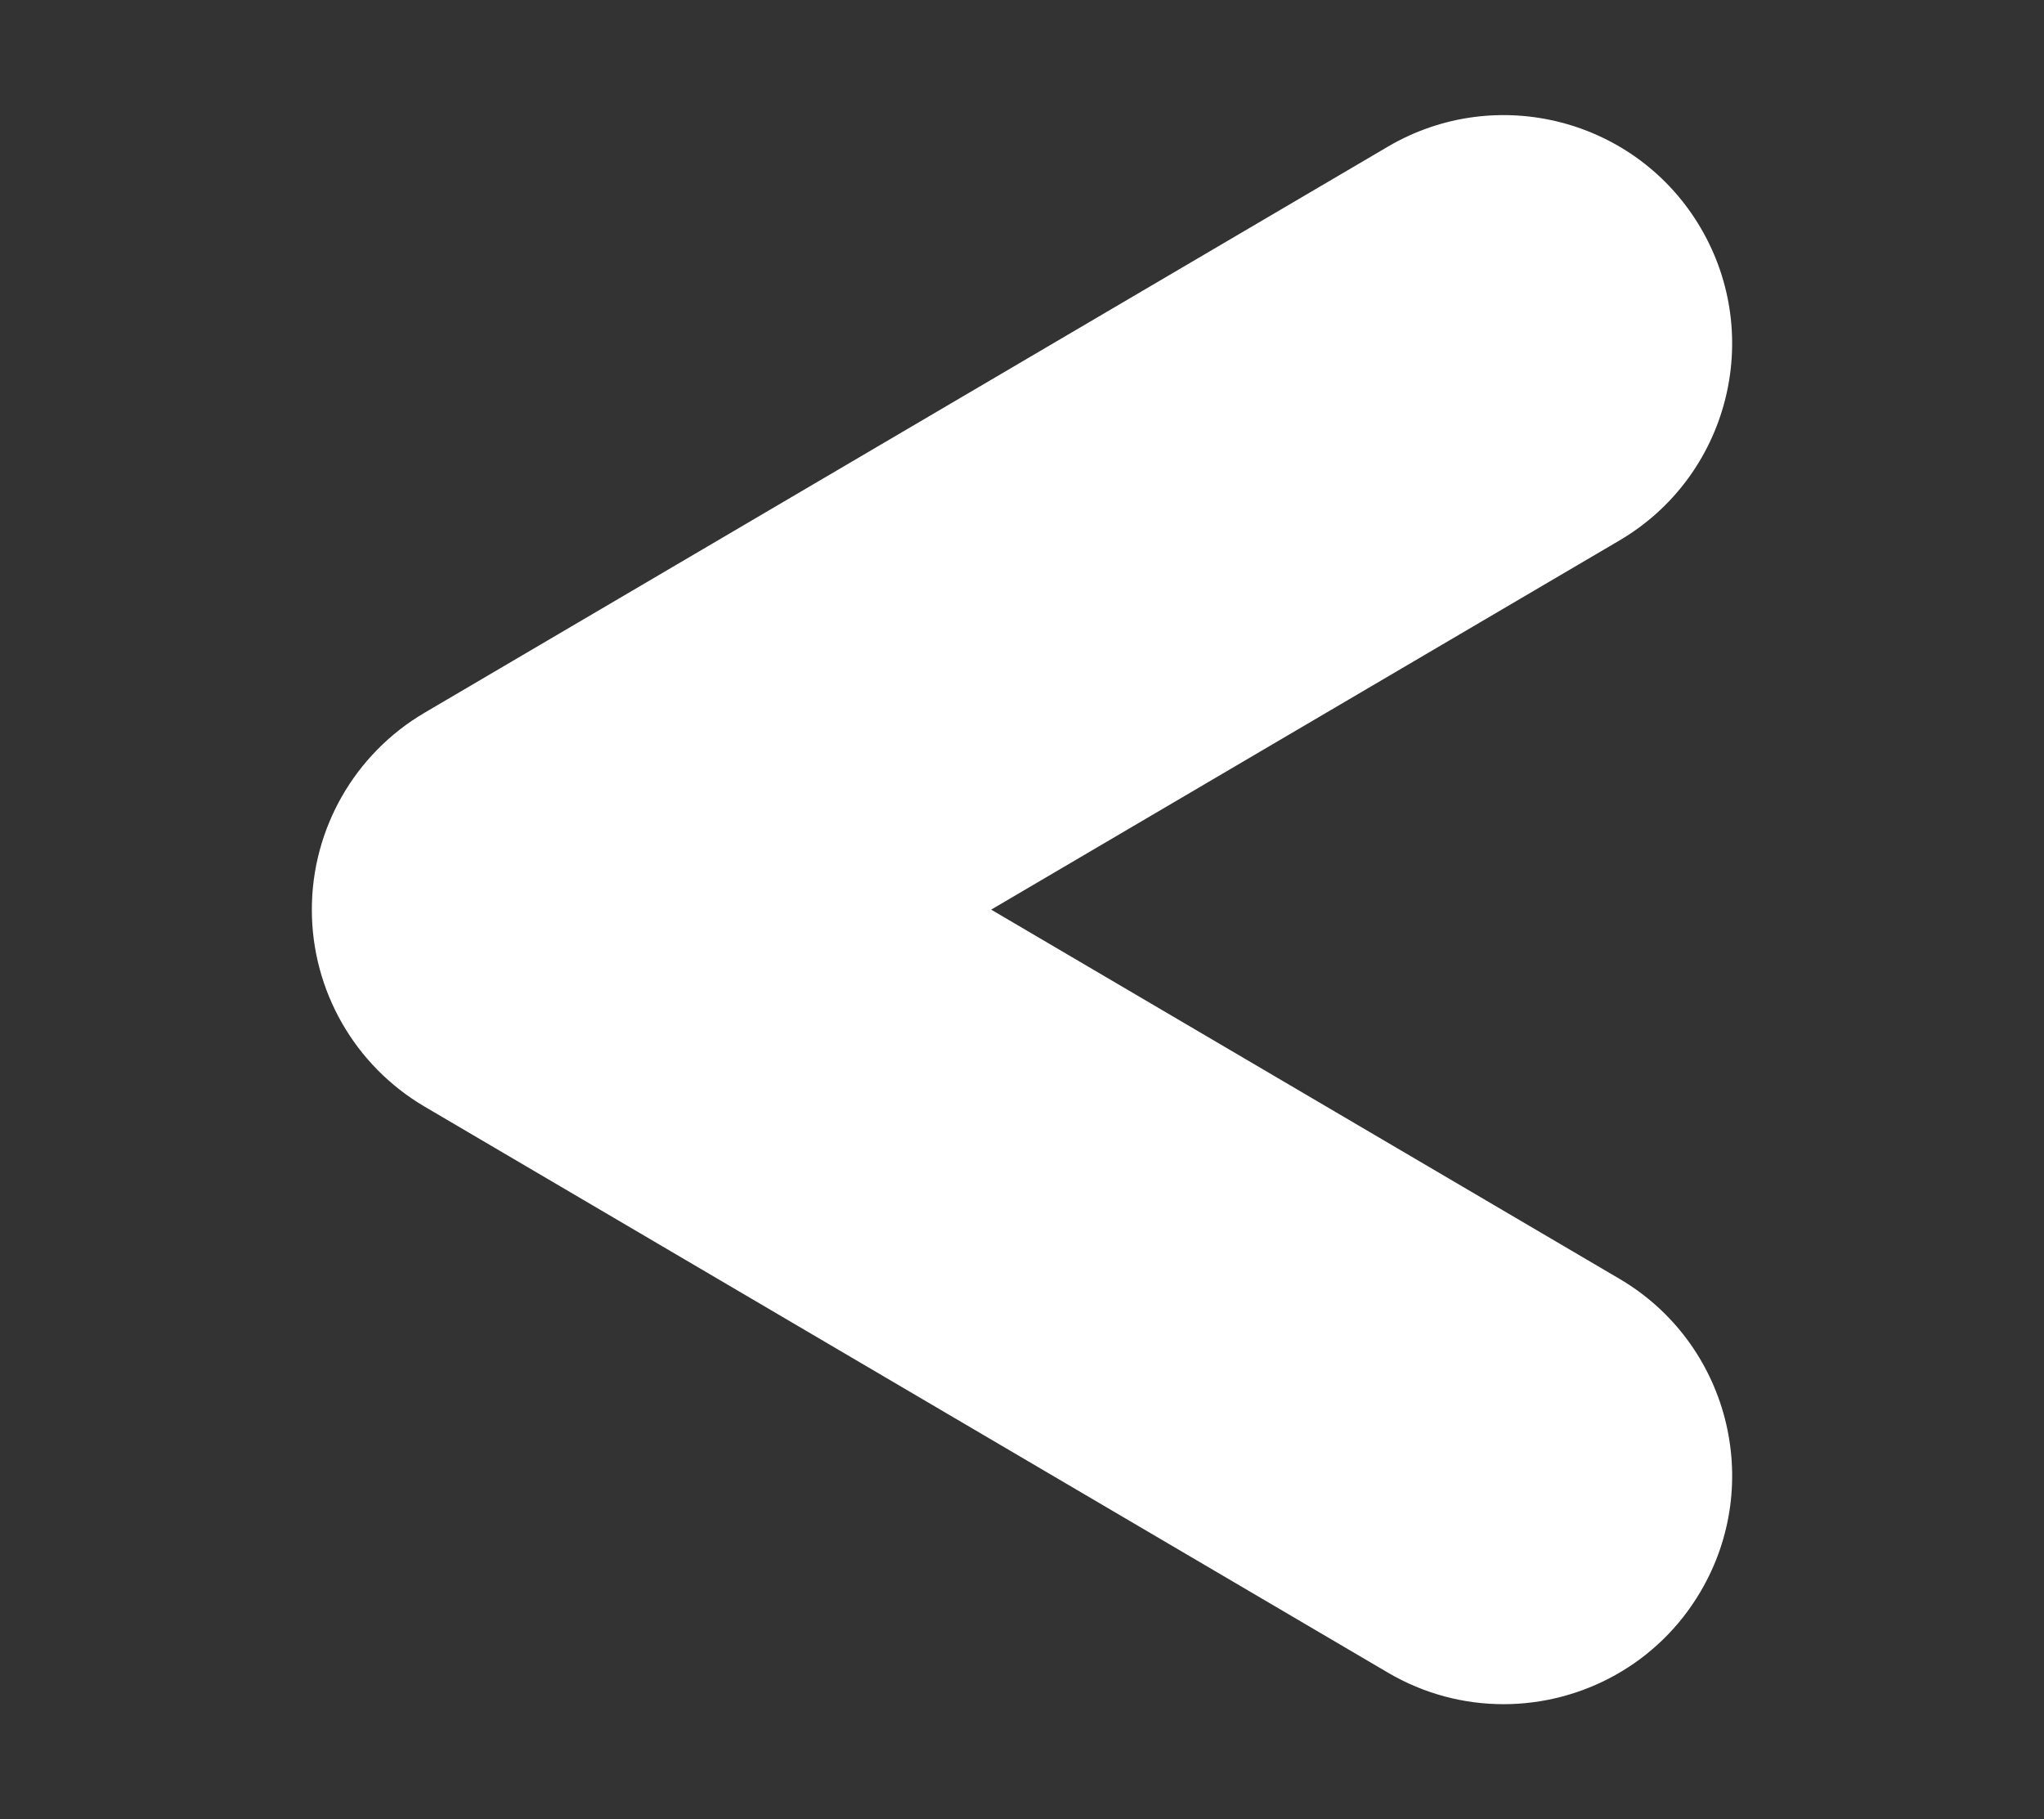 <svg xmlns="http://www.w3.org/2000/svg" id="Capa_1" data-name="Capa 1" viewBox="0 0 640.4 570.04"><rect x="0" y="0" width="640.4" height="570.04" fill="#333333" stroke="none"/><defs><style>      .cls-1 {        fill: #fff;      }    </style></defs><path class="cls-1" d="M471.04,533.98c-12.32,0-24.8-3.19-36.19-9.88l-301.84-177.37c-21.87-12.85-35.31-36.33-35.31-61.7s13.44-48.85,35.31-61.7L434.85,45.94c34.1-20.02,77.94-8.63,97.97,25.44,20.02,34.08,8.64,77.94-25.44,97.97l-196.84,115.67,196.84,115.67c34.08,20.02,45.47,63.89,25.44,97.97-13.33,22.69-37.23,35.32-61.77,35.32Z"></path></svg>